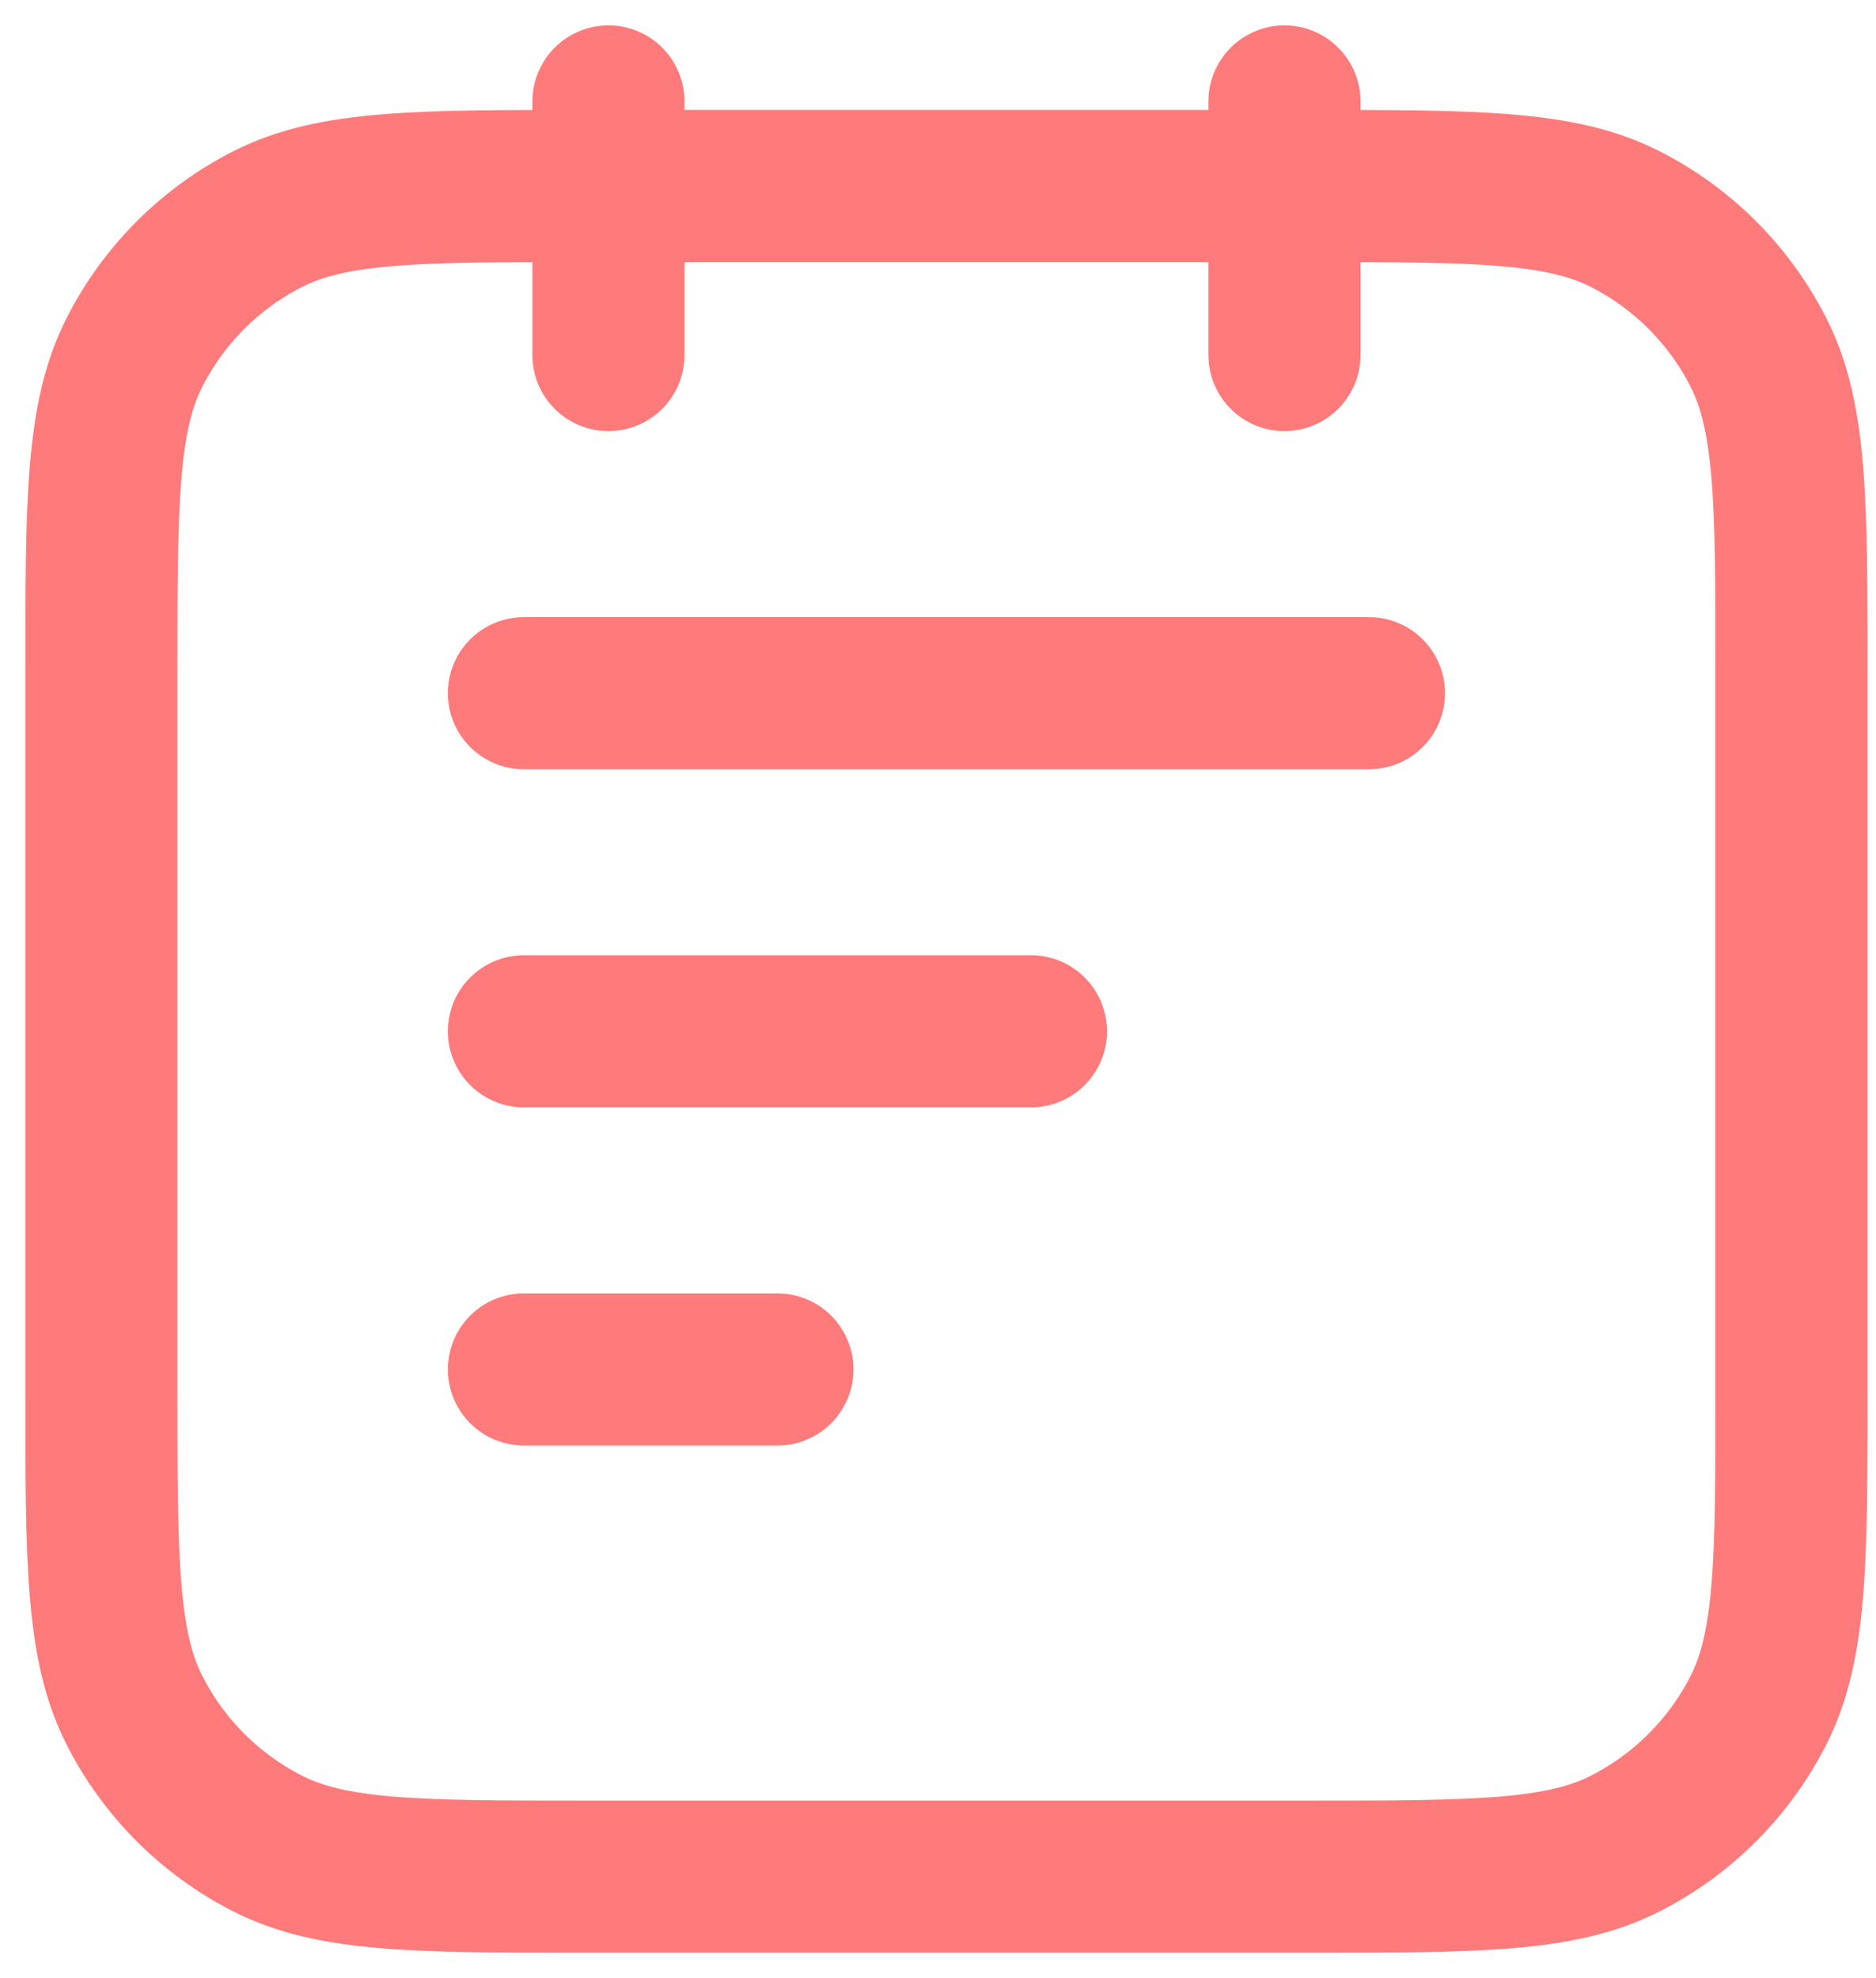 <?xml version="1.0" encoding="utf-8"?>
<svg xmlns="http://www.w3.org/2000/svg" fill="none" height="100%" overflow="visible" preserveAspectRatio="none" style="display: block;" viewBox="0 0 37 39" width="100%">
<path d="M12 2V7M25.333 2V7M27 13.667H10.333M20.333 20.333H10.333M15.333 27H10.333M11.6 37H25.733C29.094 37 30.774 37 32.057 36.346C33.186 35.771 34.104 34.853 34.679 33.724C35.333 32.441 35.333 30.76 35.333 27.4V13.267C35.333 9.906 35.333 8.226 34.679 6.943C34.104 5.814 33.186 4.896 32.057 4.321C30.774 3.667 29.094 3.667 25.733 3.667H11.6C8.24 3.667 6.56 3.667 5.276 4.321C4.147 4.896 3.229 5.814 2.654 6.943C2 8.226 2 9.906 2 13.267V27.4C2 30.76 2 32.441 2.654 33.724C3.229 34.853 4.147 35.771 5.276 36.346C6.56 37 8.24 37 11.6 37Z" id="Vector" stroke="#FF7B7B" stroke-linecap="round" stroke-width="3"/>
</svg>